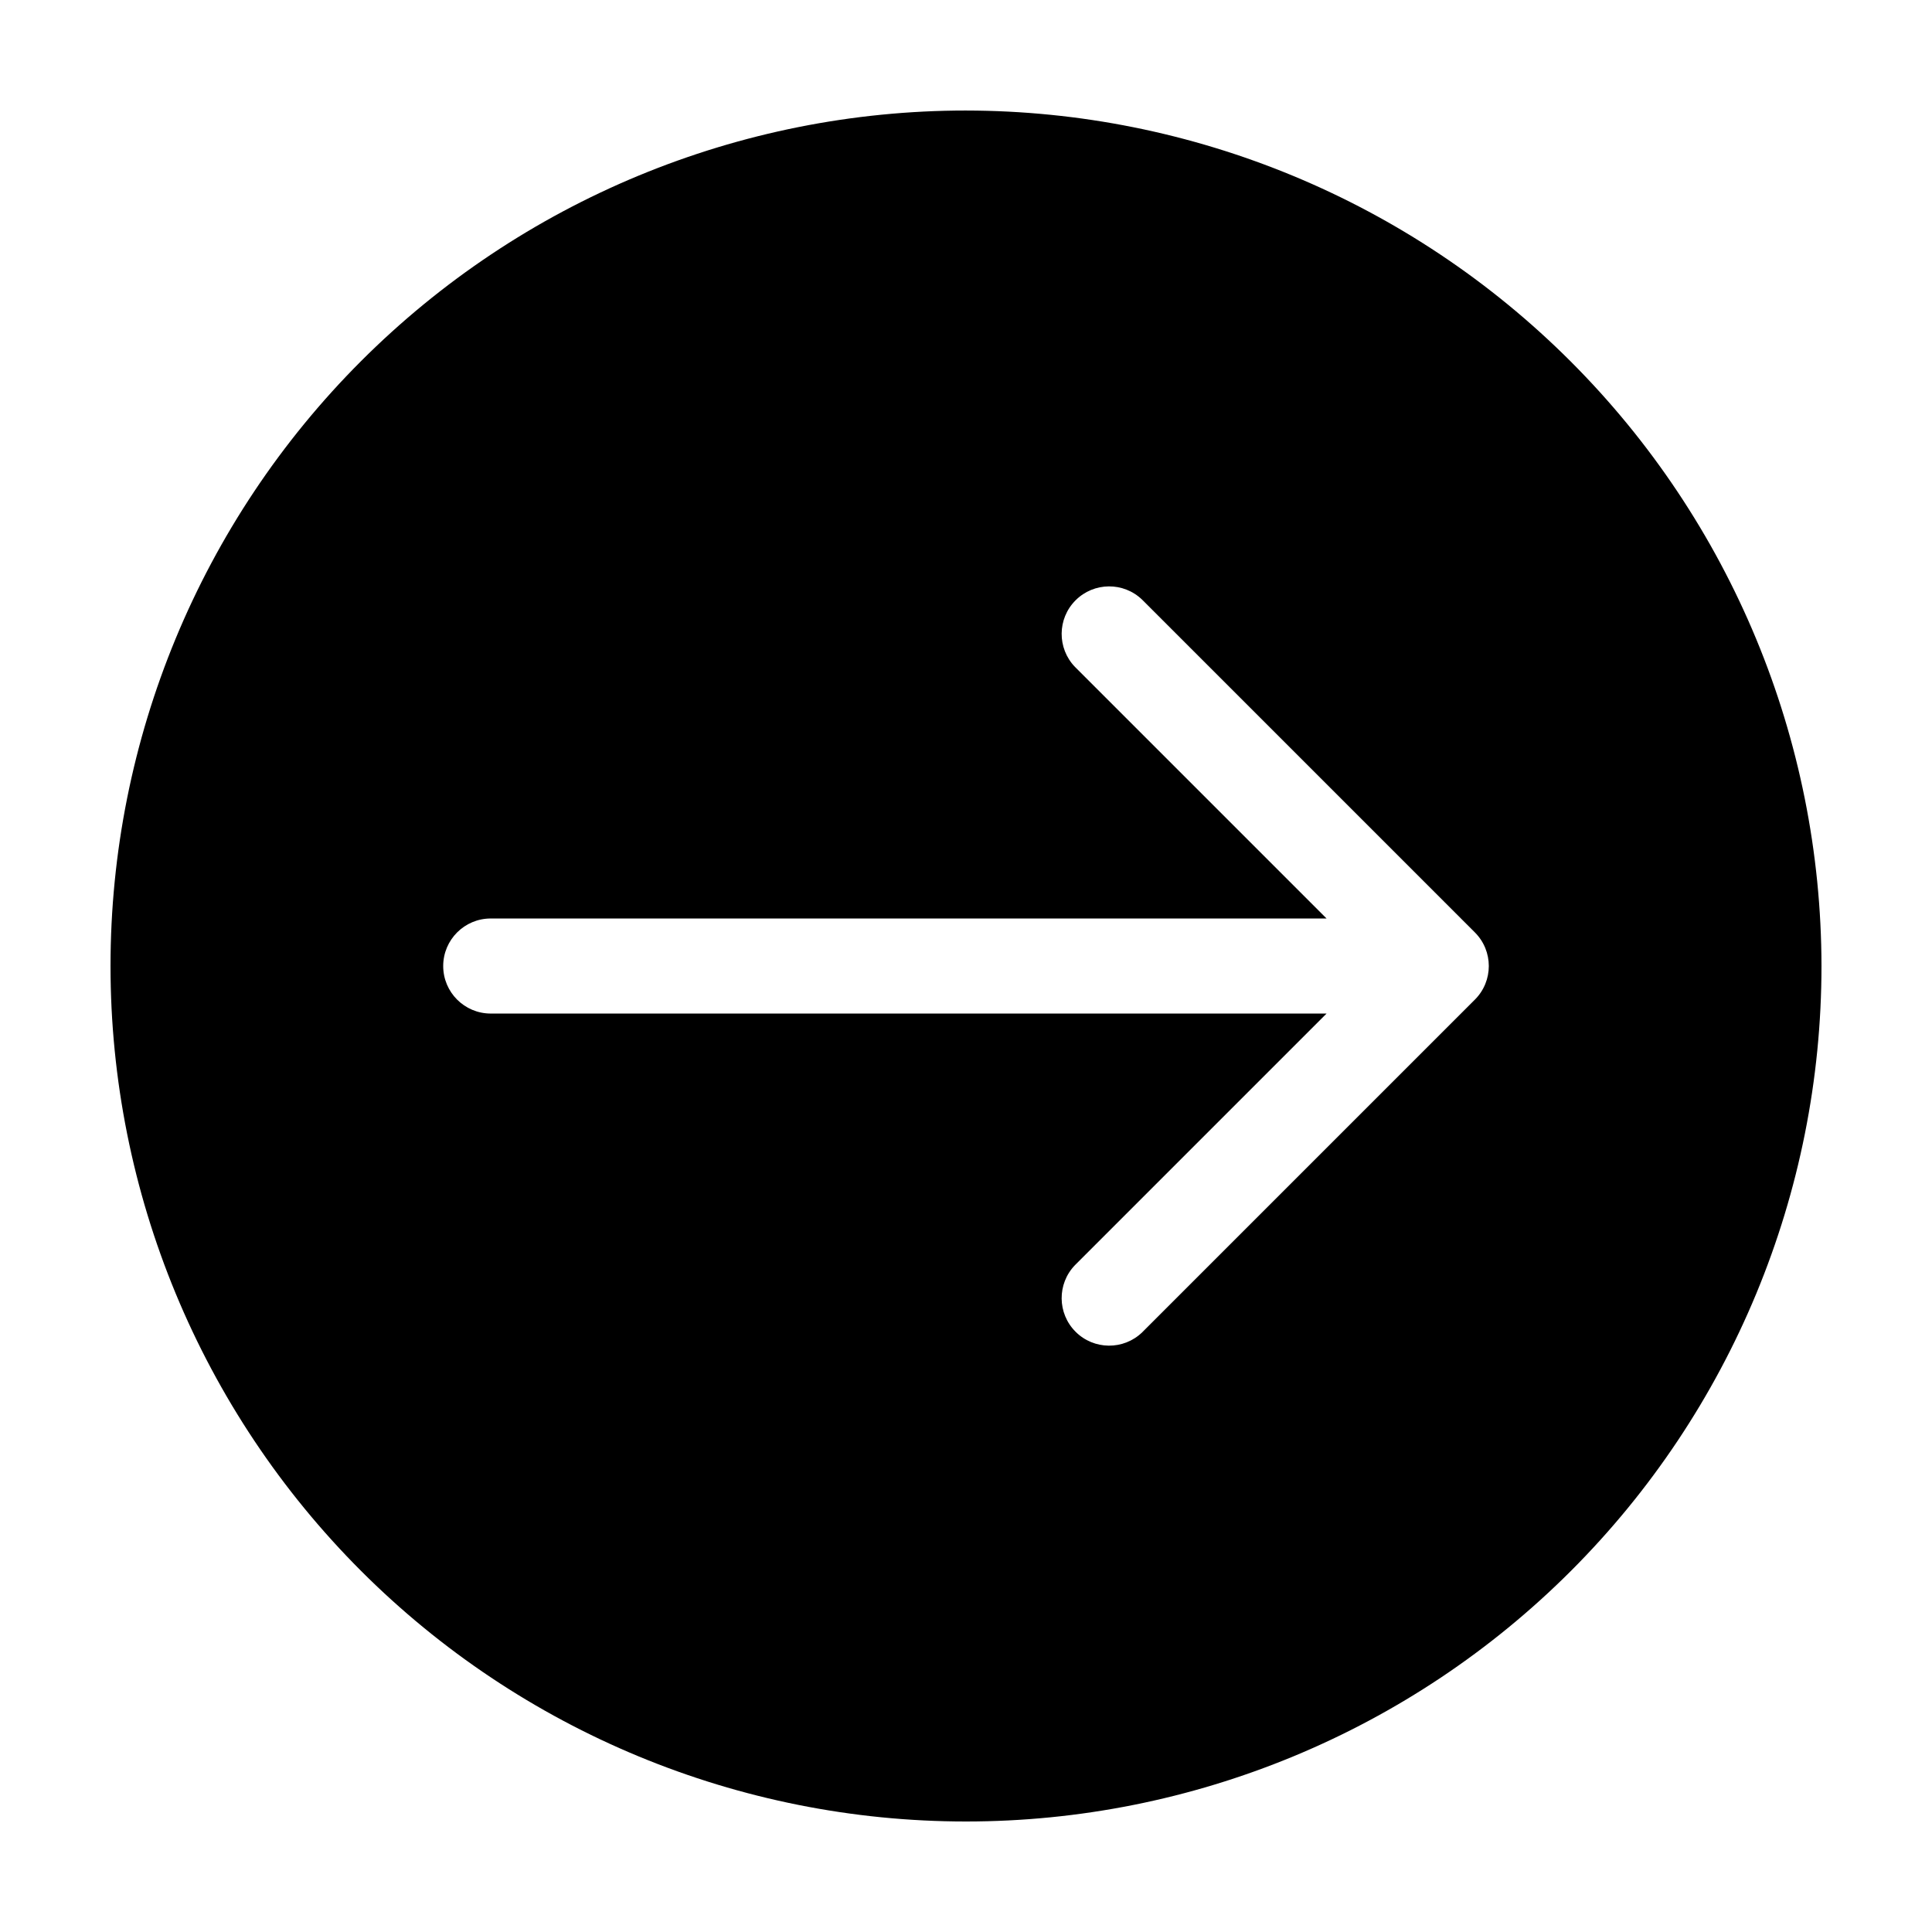 <?xml version="1.0" encoding="UTF-8"?>
<!-- Uploaded to: SVG Repo, www.svgrepo.com, Generator: SVG Repo Mixer Tools -->
<svg fill="#000000" width="800px" height="800px" version="1.1" viewBox="144 144 512 512" xmlns="http://www.w3.org/2000/svg">
 <path d="m400 173.29c-60.129 0-117.8 23.887-160.31 66.402s-66.402 100.18-66.402 160.31c0 60.125 23.887 117.79 66.402 160.31 42.516 42.52 100.18 66.402 160.31 66.402 60.125 0 117.79-23.883 160.31-66.402 42.52-42.516 66.402-100.18 66.402-160.31-0.066-60.109-23.977-117.73-66.48-160.23-42.5-42.504-100.12-66.41-160.23-66.48zm134.86 235.62-88.168 88.168c-4.941 4.773-12.797 4.703-17.656-0.152-4.856-4.859-4.926-12.715-0.152-17.656l66.668-66.668h-221.5c-6.957 0-12.598-5.641-12.598-12.594 0-6.957 5.641-12.598 12.598-12.598h221.5l-66.668-66.668v0.004c-4.773-4.945-4.703-12.801 0.152-17.656 4.859-4.859 12.715-4.93 17.656-0.156l88.168 88.168c4.918 4.918 4.918 12.891 0 17.809z"/>
</svg>
